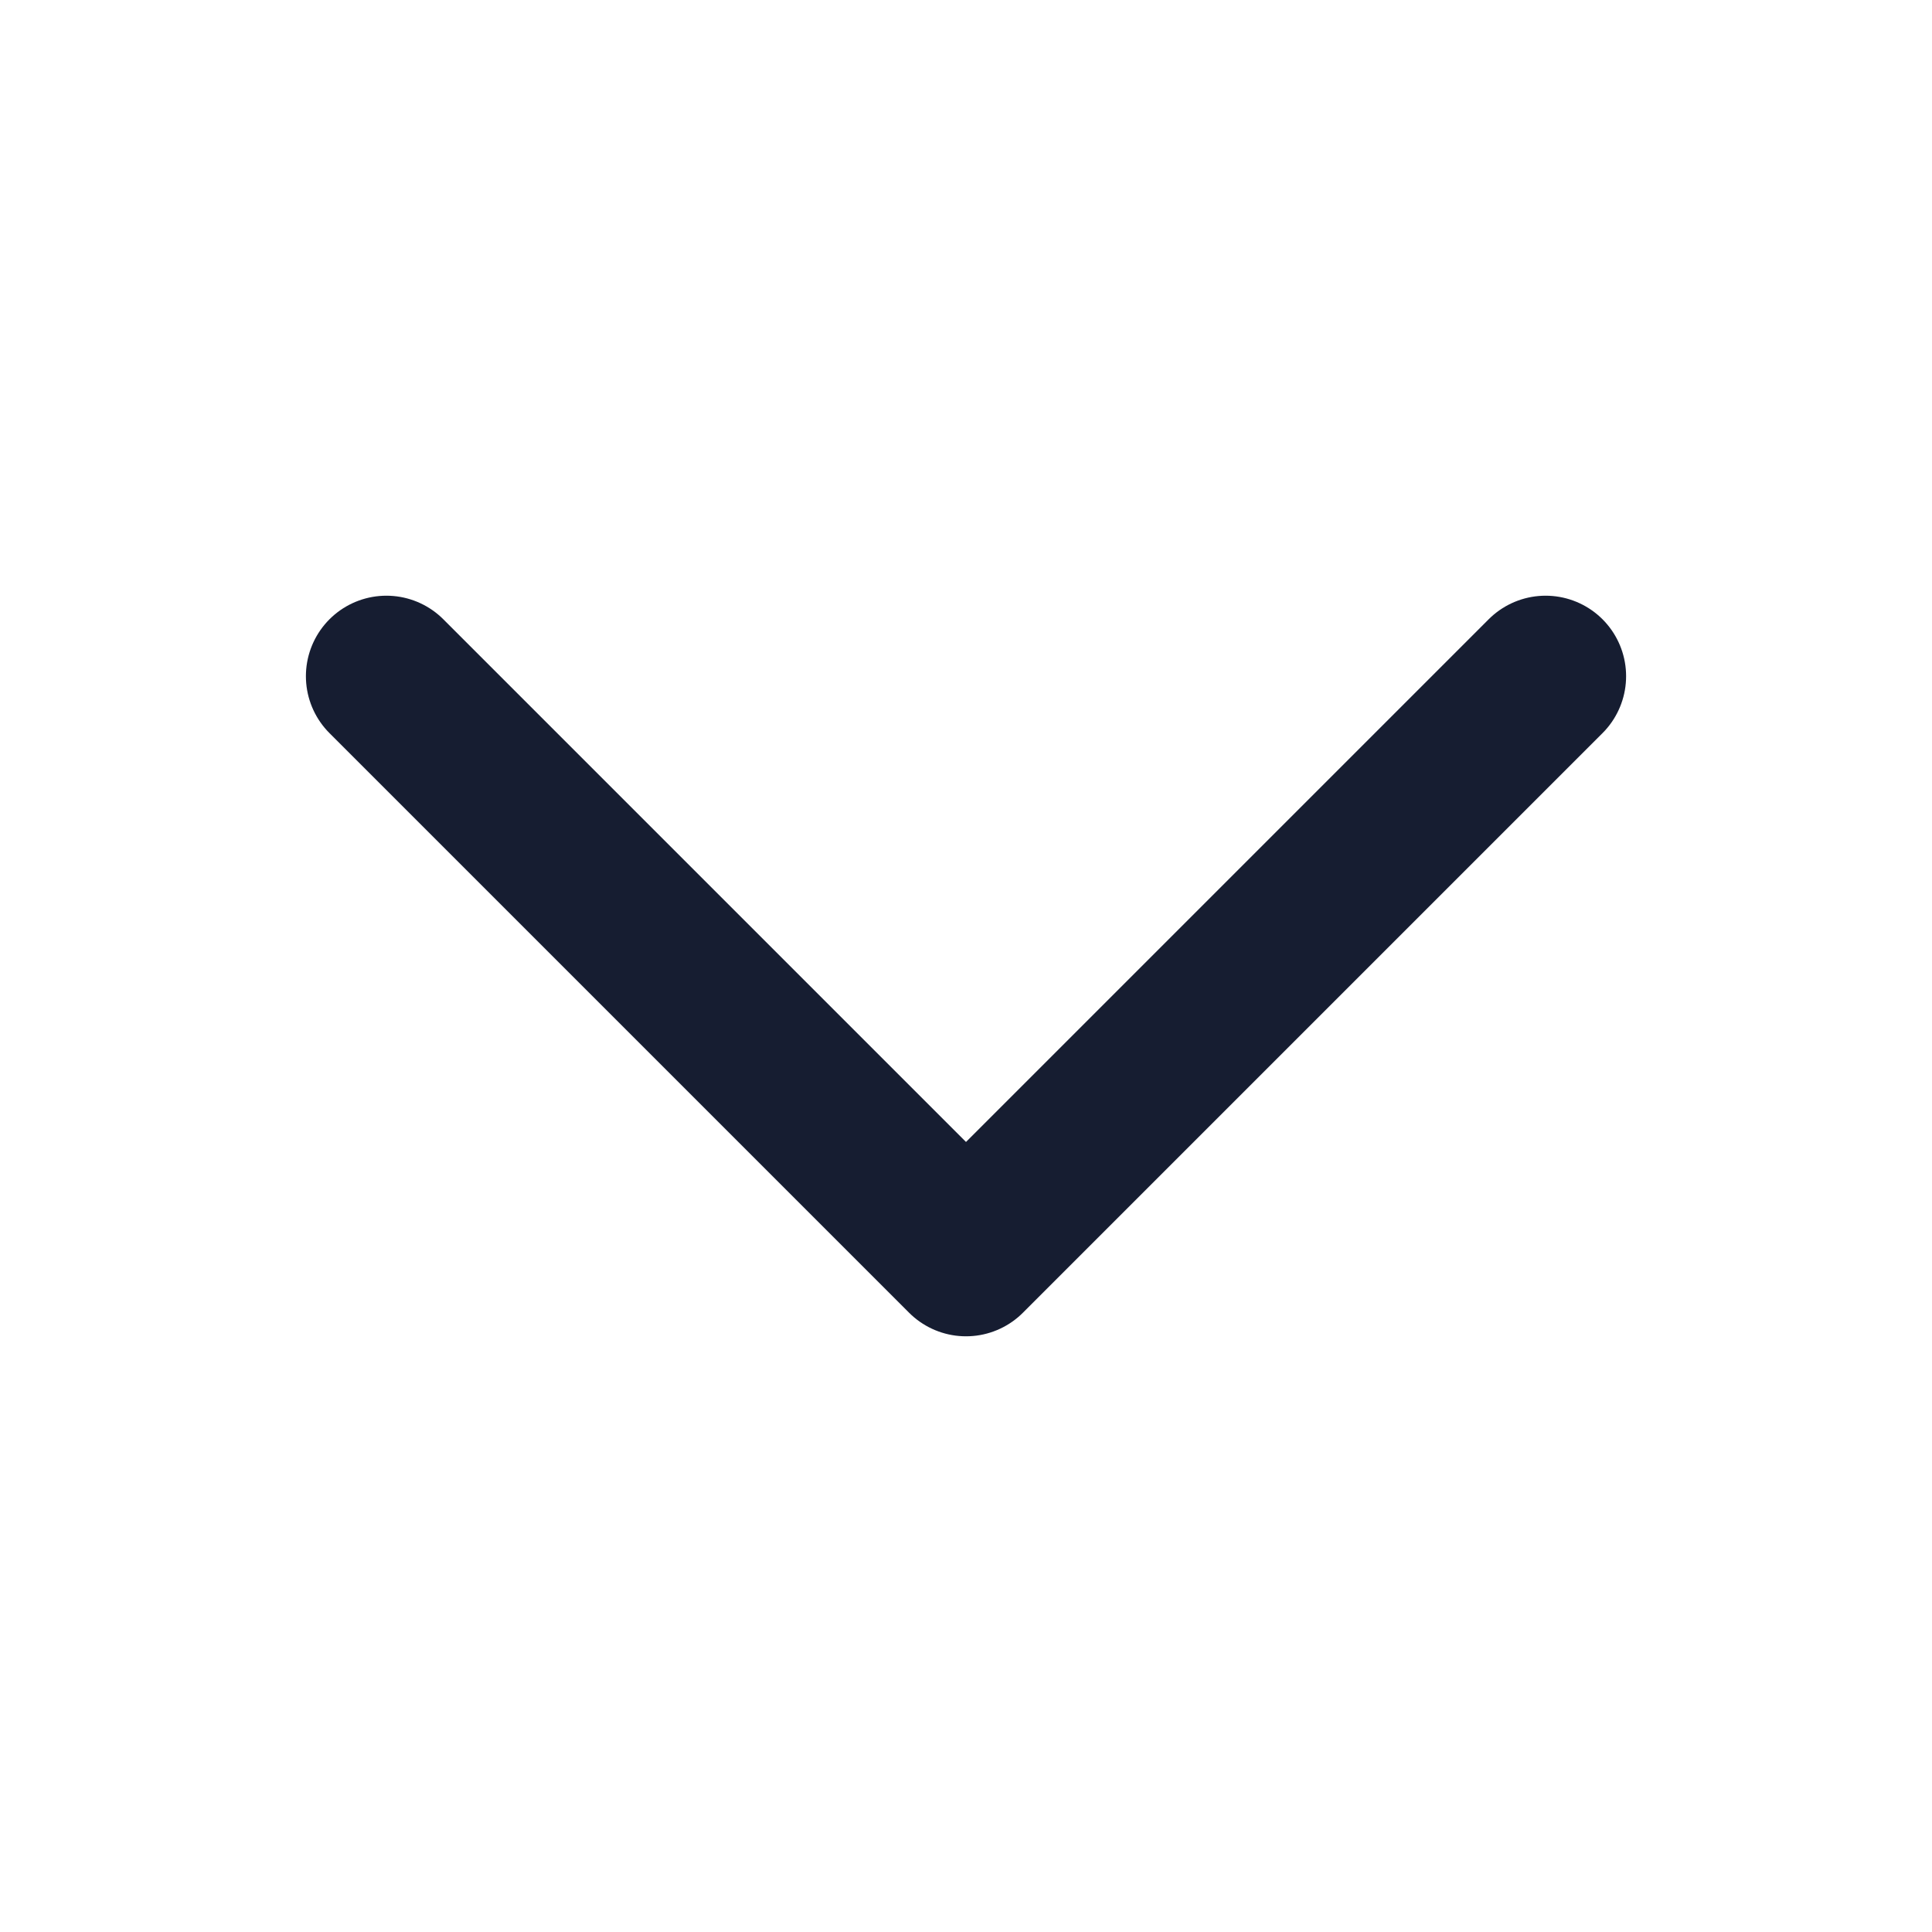 <svg width="24" height="24" viewBox="0 0 24 24" fill="none" xmlns="http://www.w3.org/2000/svg">
<path d="M4.8 8.4L12 15.6L19.2 8.4" stroke="#161D31" stroke-width="2" stroke-linecap="round" stroke-linejoin="round"/>
</svg>
